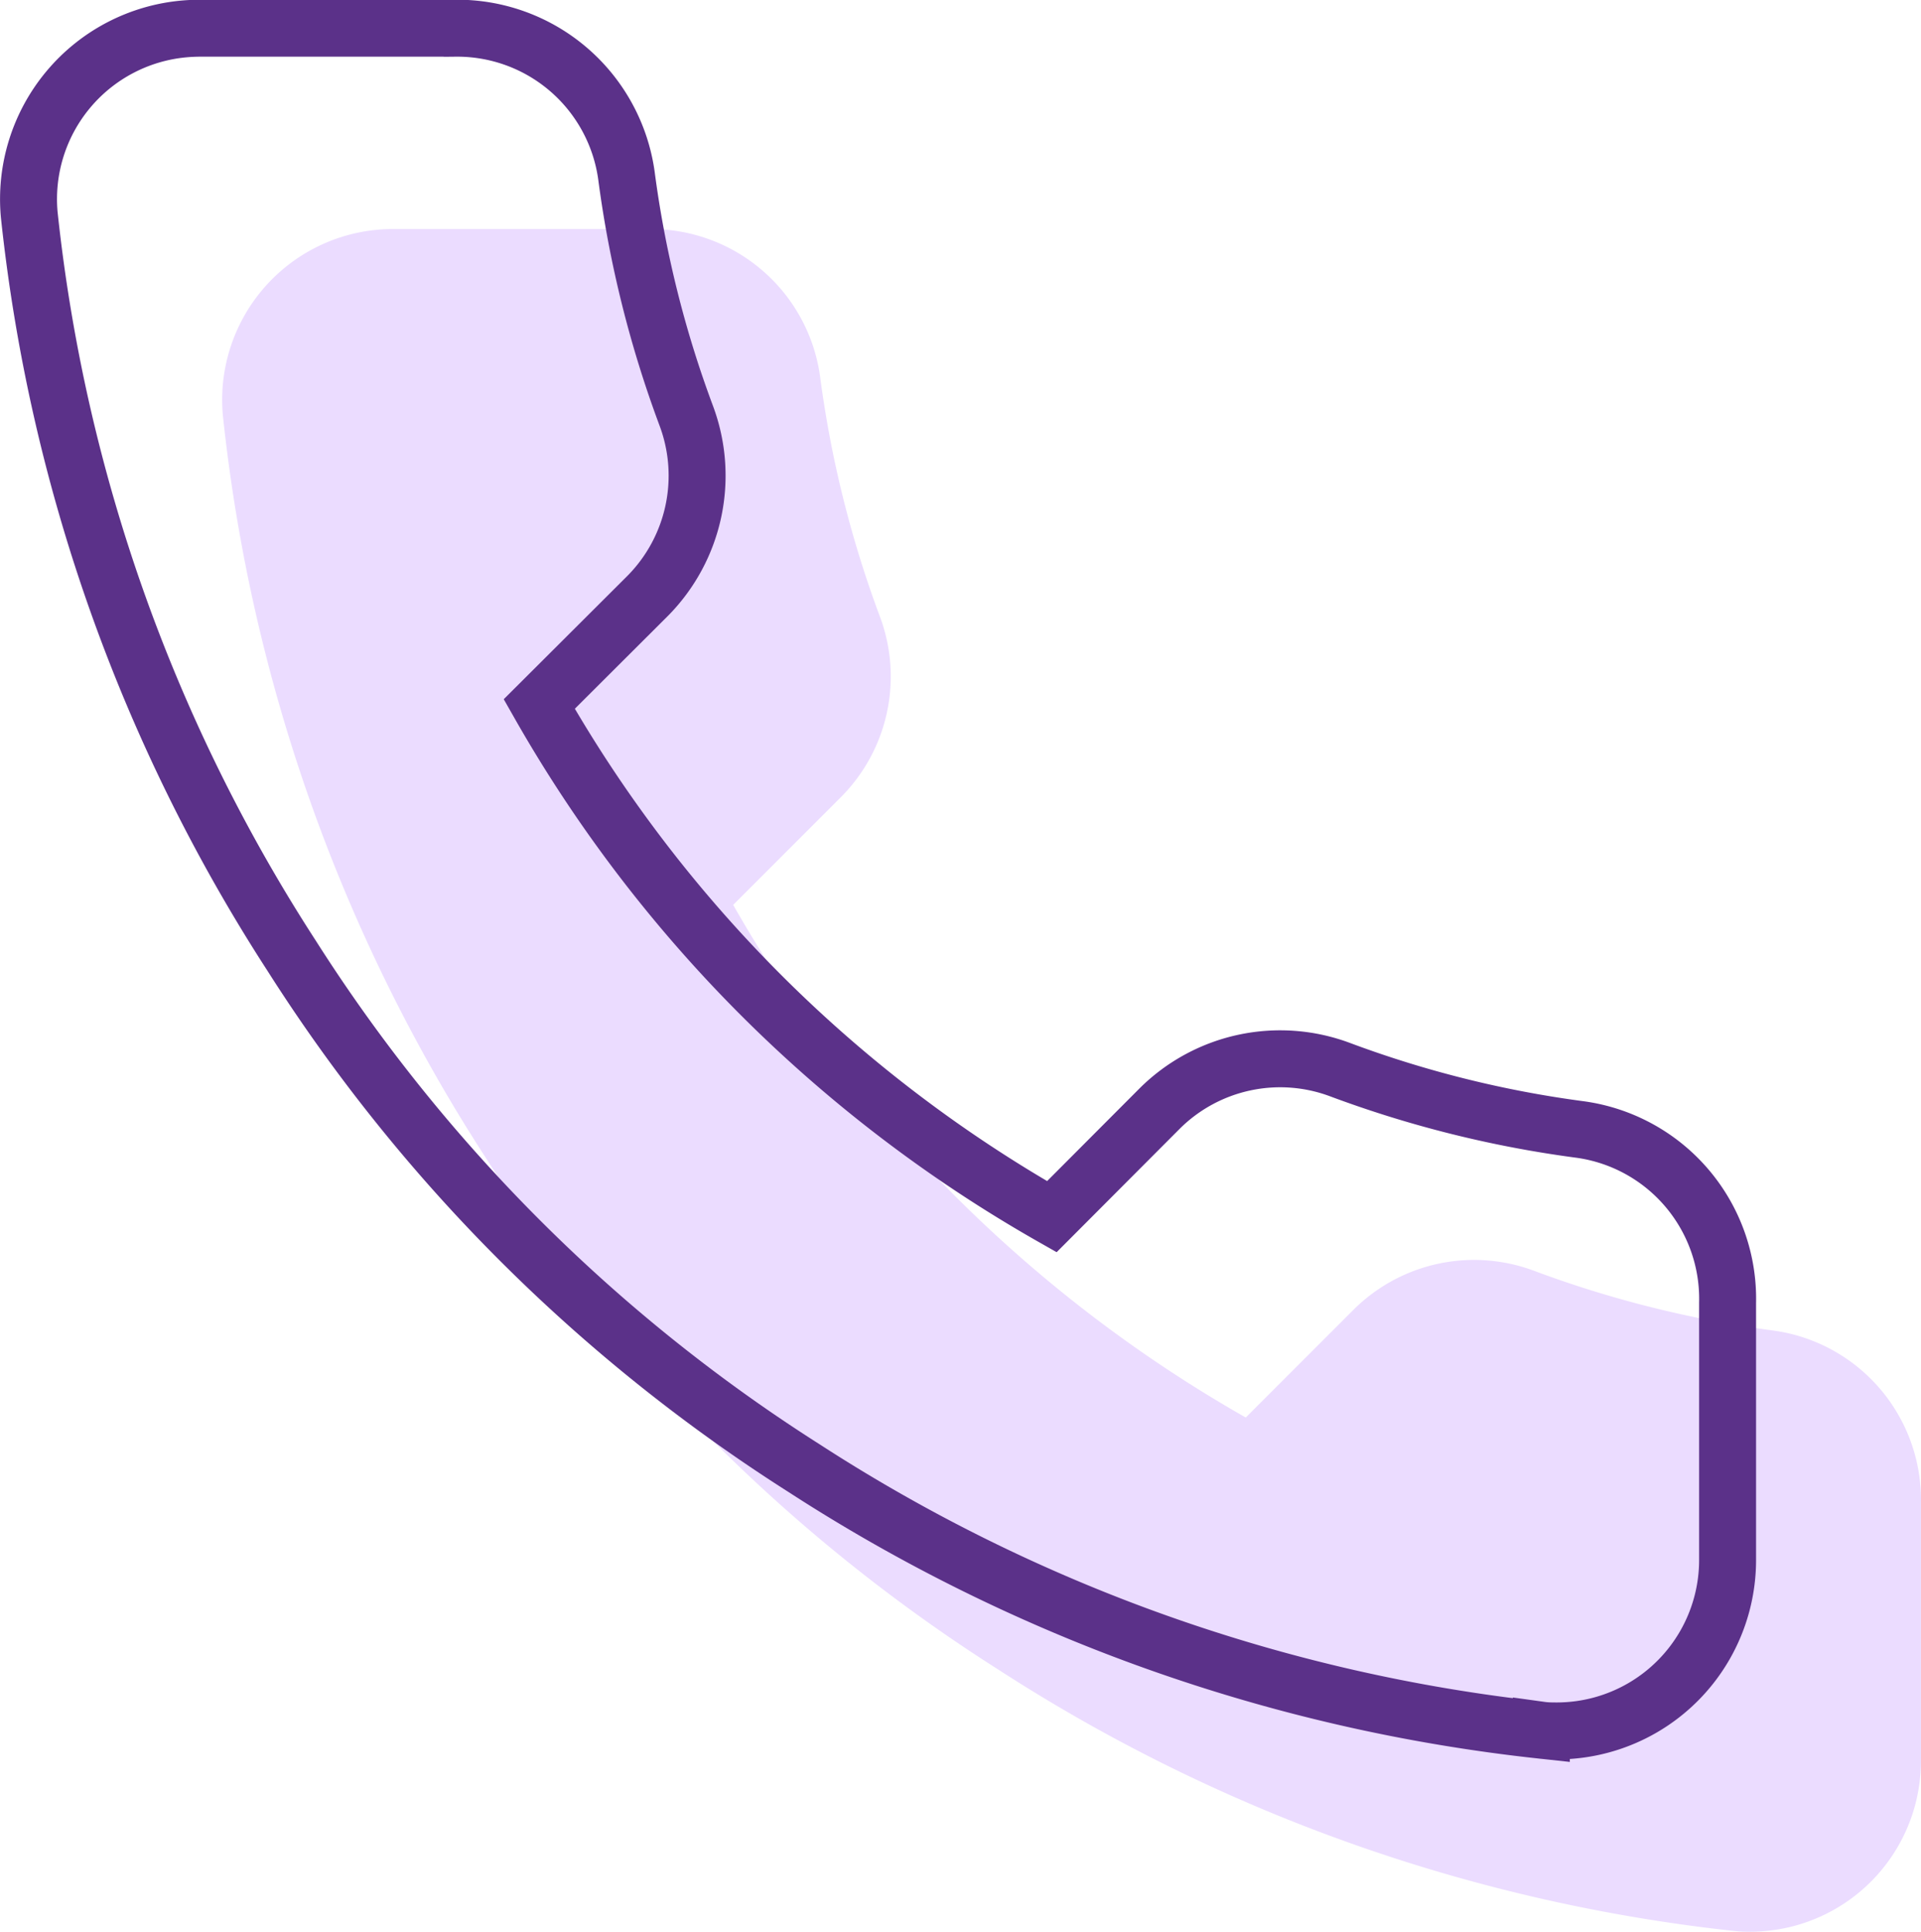 <svg xmlns="http://www.w3.org/2000/svg" width="33.729" height="33.913" viewBox="0 0 33.729 33.913"><defs><style>.a{fill:#ebdcff;}.b{fill:none;stroke:#5b3189;stroke-miterlimit:10;}</style></defs><g transform="translate(-935.019 -388.025)"><path class="a" d="M968.747,414.426v4.5a3,3,0,0,1-2.988,3.012,2.646,2.646,0,0,1-.282-.012,29.67,29.67,0,0,1-12.945-4.6,29.245,29.245,0,0,1-9-9,29.677,29.677,0,0,1-4.6-13.01,3,3,0,0,1,2.717-3.258c.089-.008.178-.012.268-.012h4.5a3,3,0,0,1,3,2.58,19.176,19.176,0,0,0,1.05,4.22,3,3,0,0,1-.675,3.165l-1.9,1.9a23.993,23.993,0,0,0,9,9l1.9-1.9a3,3,0,0,1,3.165-.675,19.229,19.229,0,0,0,4.215,1.05A3,3,0,0,1,968.747,414.426Z"/><path class="b" d="M965.352,410.9v4.5a3,3,0,0,1-2.988,3.013c-.094,0-.188,0-.282-.013a29.679,29.679,0,0,1-12.945-4.6,29.244,29.244,0,0,1-9-9,29.681,29.681,0,0,1-4.605-13.01,3,3,0,0,1,2.718-3.257c.089-.008.178-.012.267-.013h4.5a3,3,0,0,1,3,2.58,19.227,19.227,0,0,0,1.05,4.22,3,3,0,0,1-.675,3.165l-1.905,1.9a23.993,23.993,0,0,0,9,9l1.9-1.905a3,3,0,0,1,3.165-.675,19.256,19.256,0,0,0,4.215,1.05A3,3,0,0,1,965.352,410.9Z"/></g></svg>